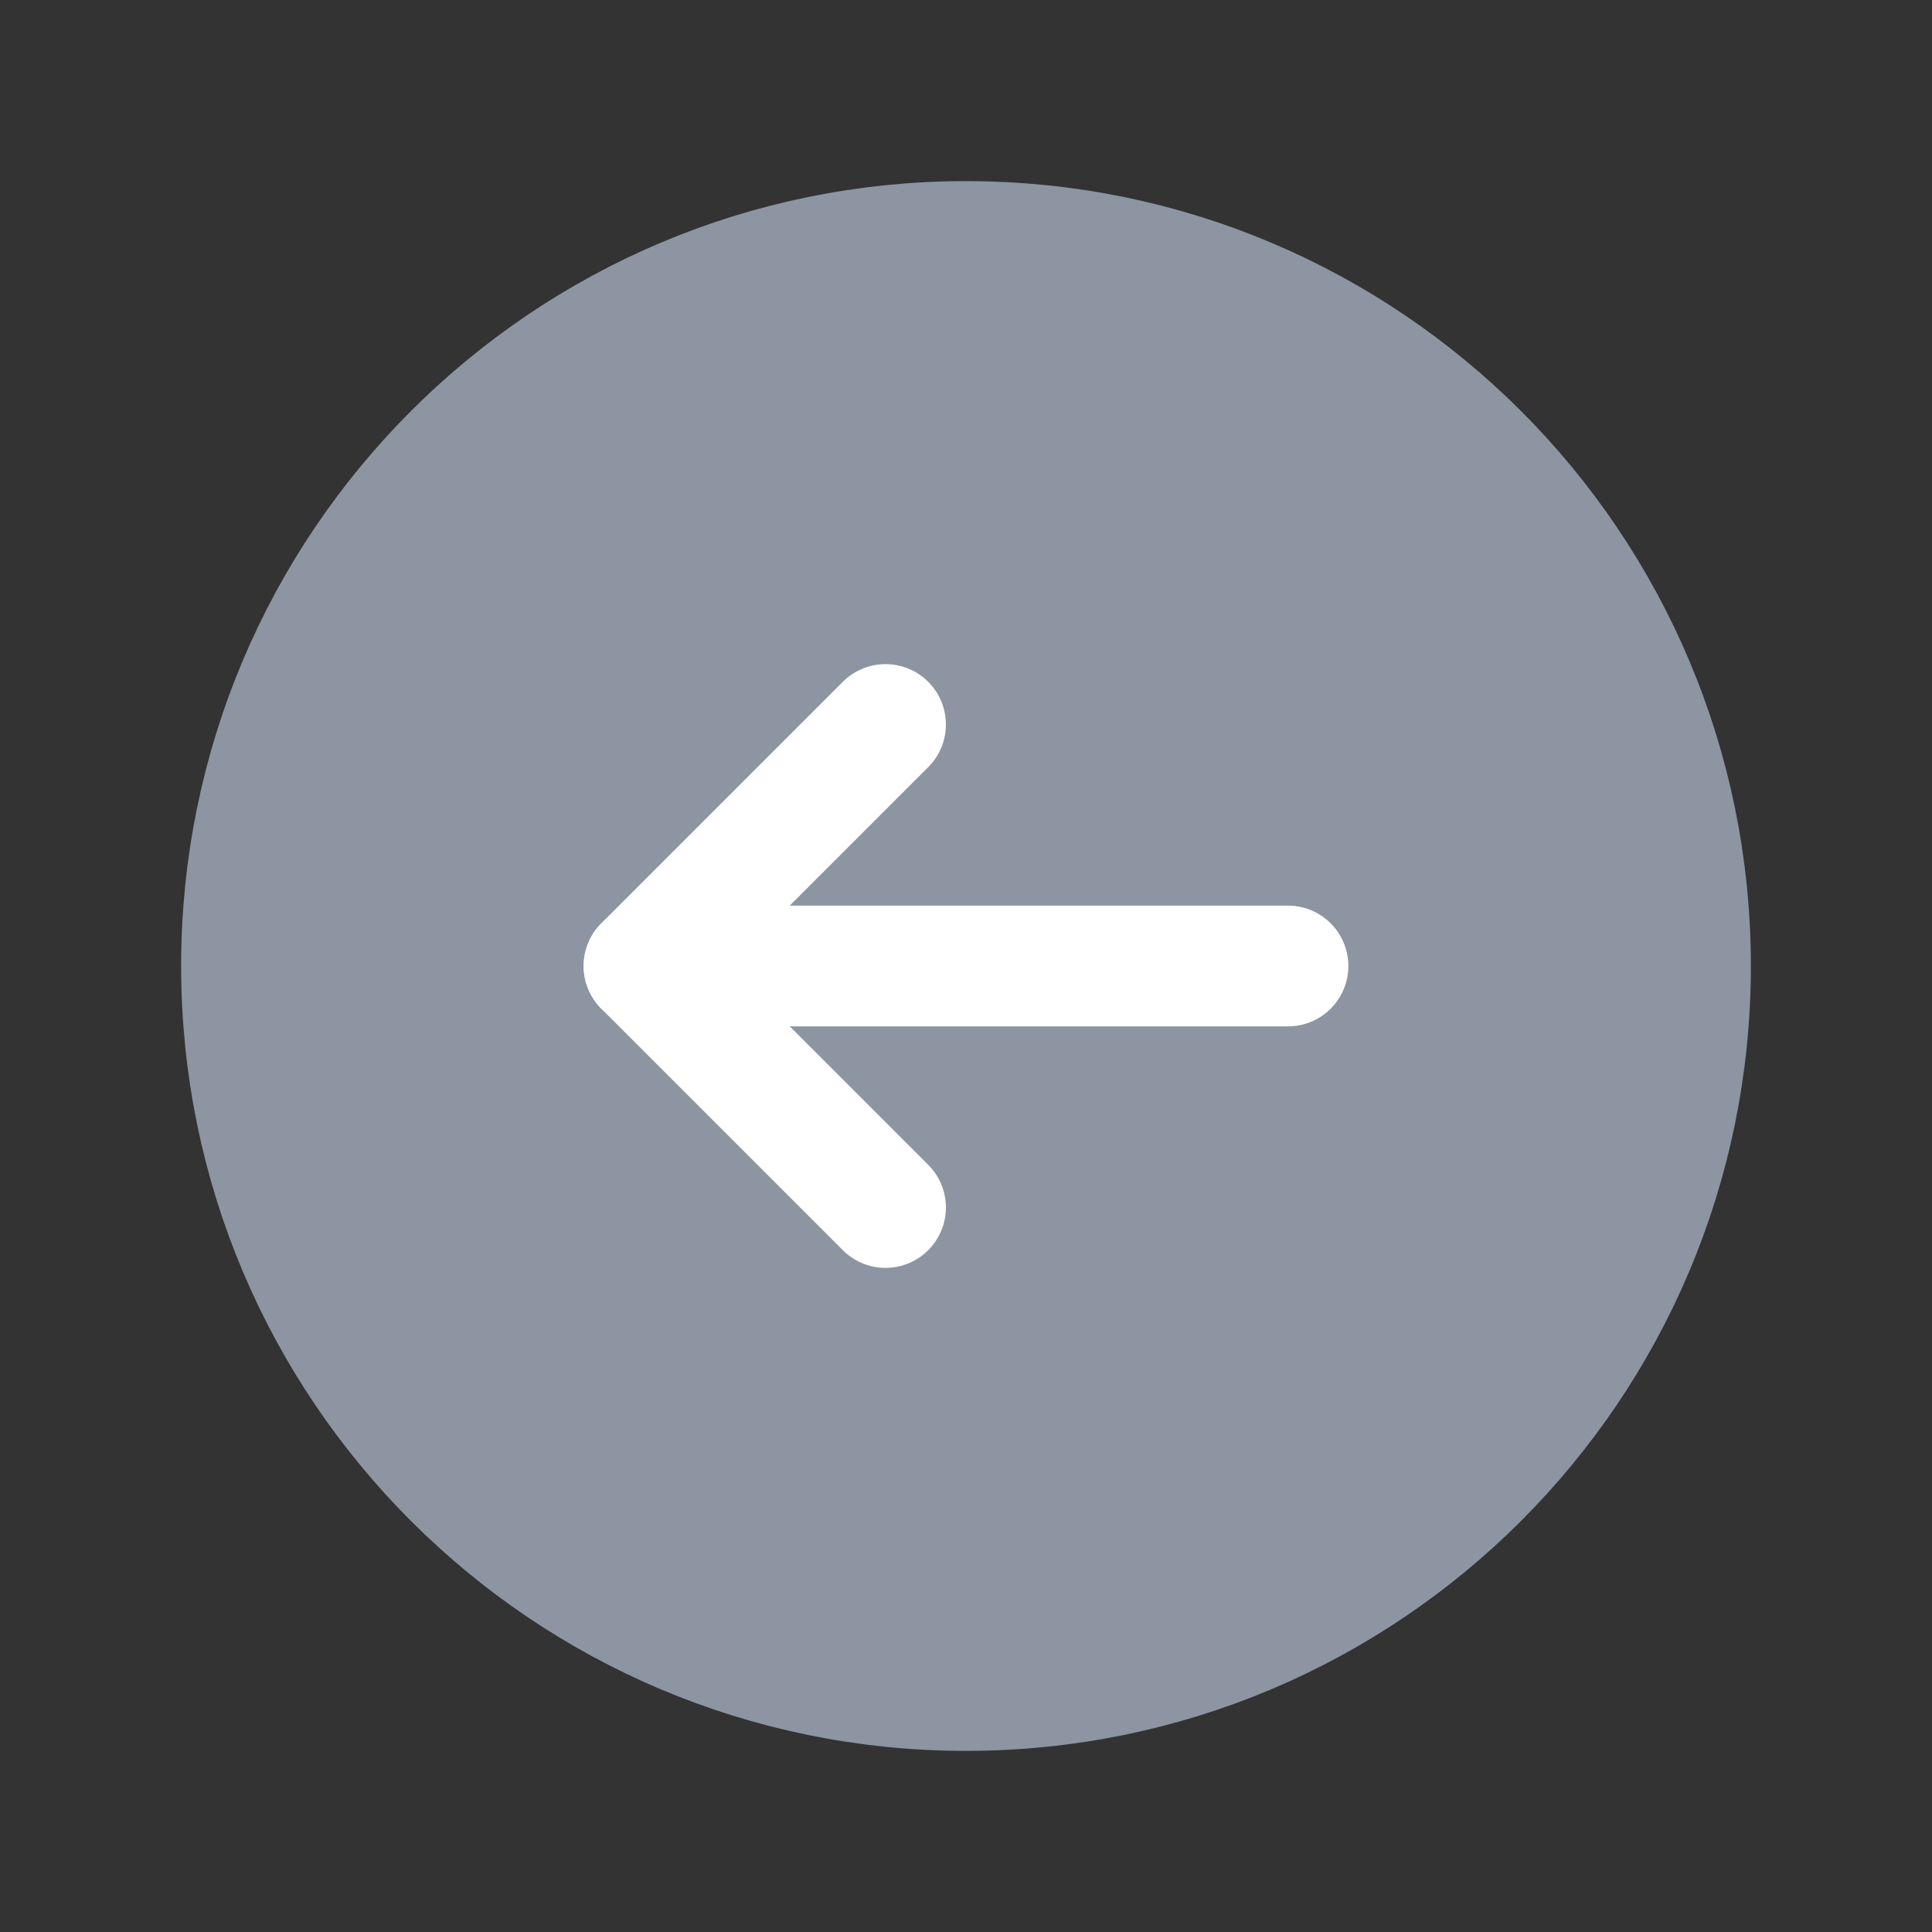 <svg preserveAspectRatio="none" width="100%" height="100%" overflow="visible" style="display: block;" viewBox="0 0 32 32" fill="none" xmlns="http://www.w3.org/2000/svg">
<rect x="0" y="0" width="32" height="32" fill="#333333" stroke="none"/>
<g id="Group">
<g id="Group_2">
<path id="Path" fill-rule="evenodd" clip-rule="evenodd" d="M16 4V4C22.628 4 28 9.372 28 16V16C28 22.628 22.628 28 16 28V28C9.372 28 4 22.628 4 16V16C4 9.372 9.372 4 16 4Z" fill="#8C95A1" stroke="#8C95A1" stroke-width="2" stroke-linecap="round" stroke-linejoin="round"/>
<path id="Path_2" d="M10.667 16H21.333" stroke="white" stroke-width="2" stroke-linecap="round" stroke-linejoin="round"/>
<path id="Path_3" d="M14.667 20L10.667 16L14.667 12" stroke="white" stroke-width="2" stroke-linecap="round" stroke-linejoin="round"/>
</g>
<g id="Path_4">
</g>
</g>
</svg>
